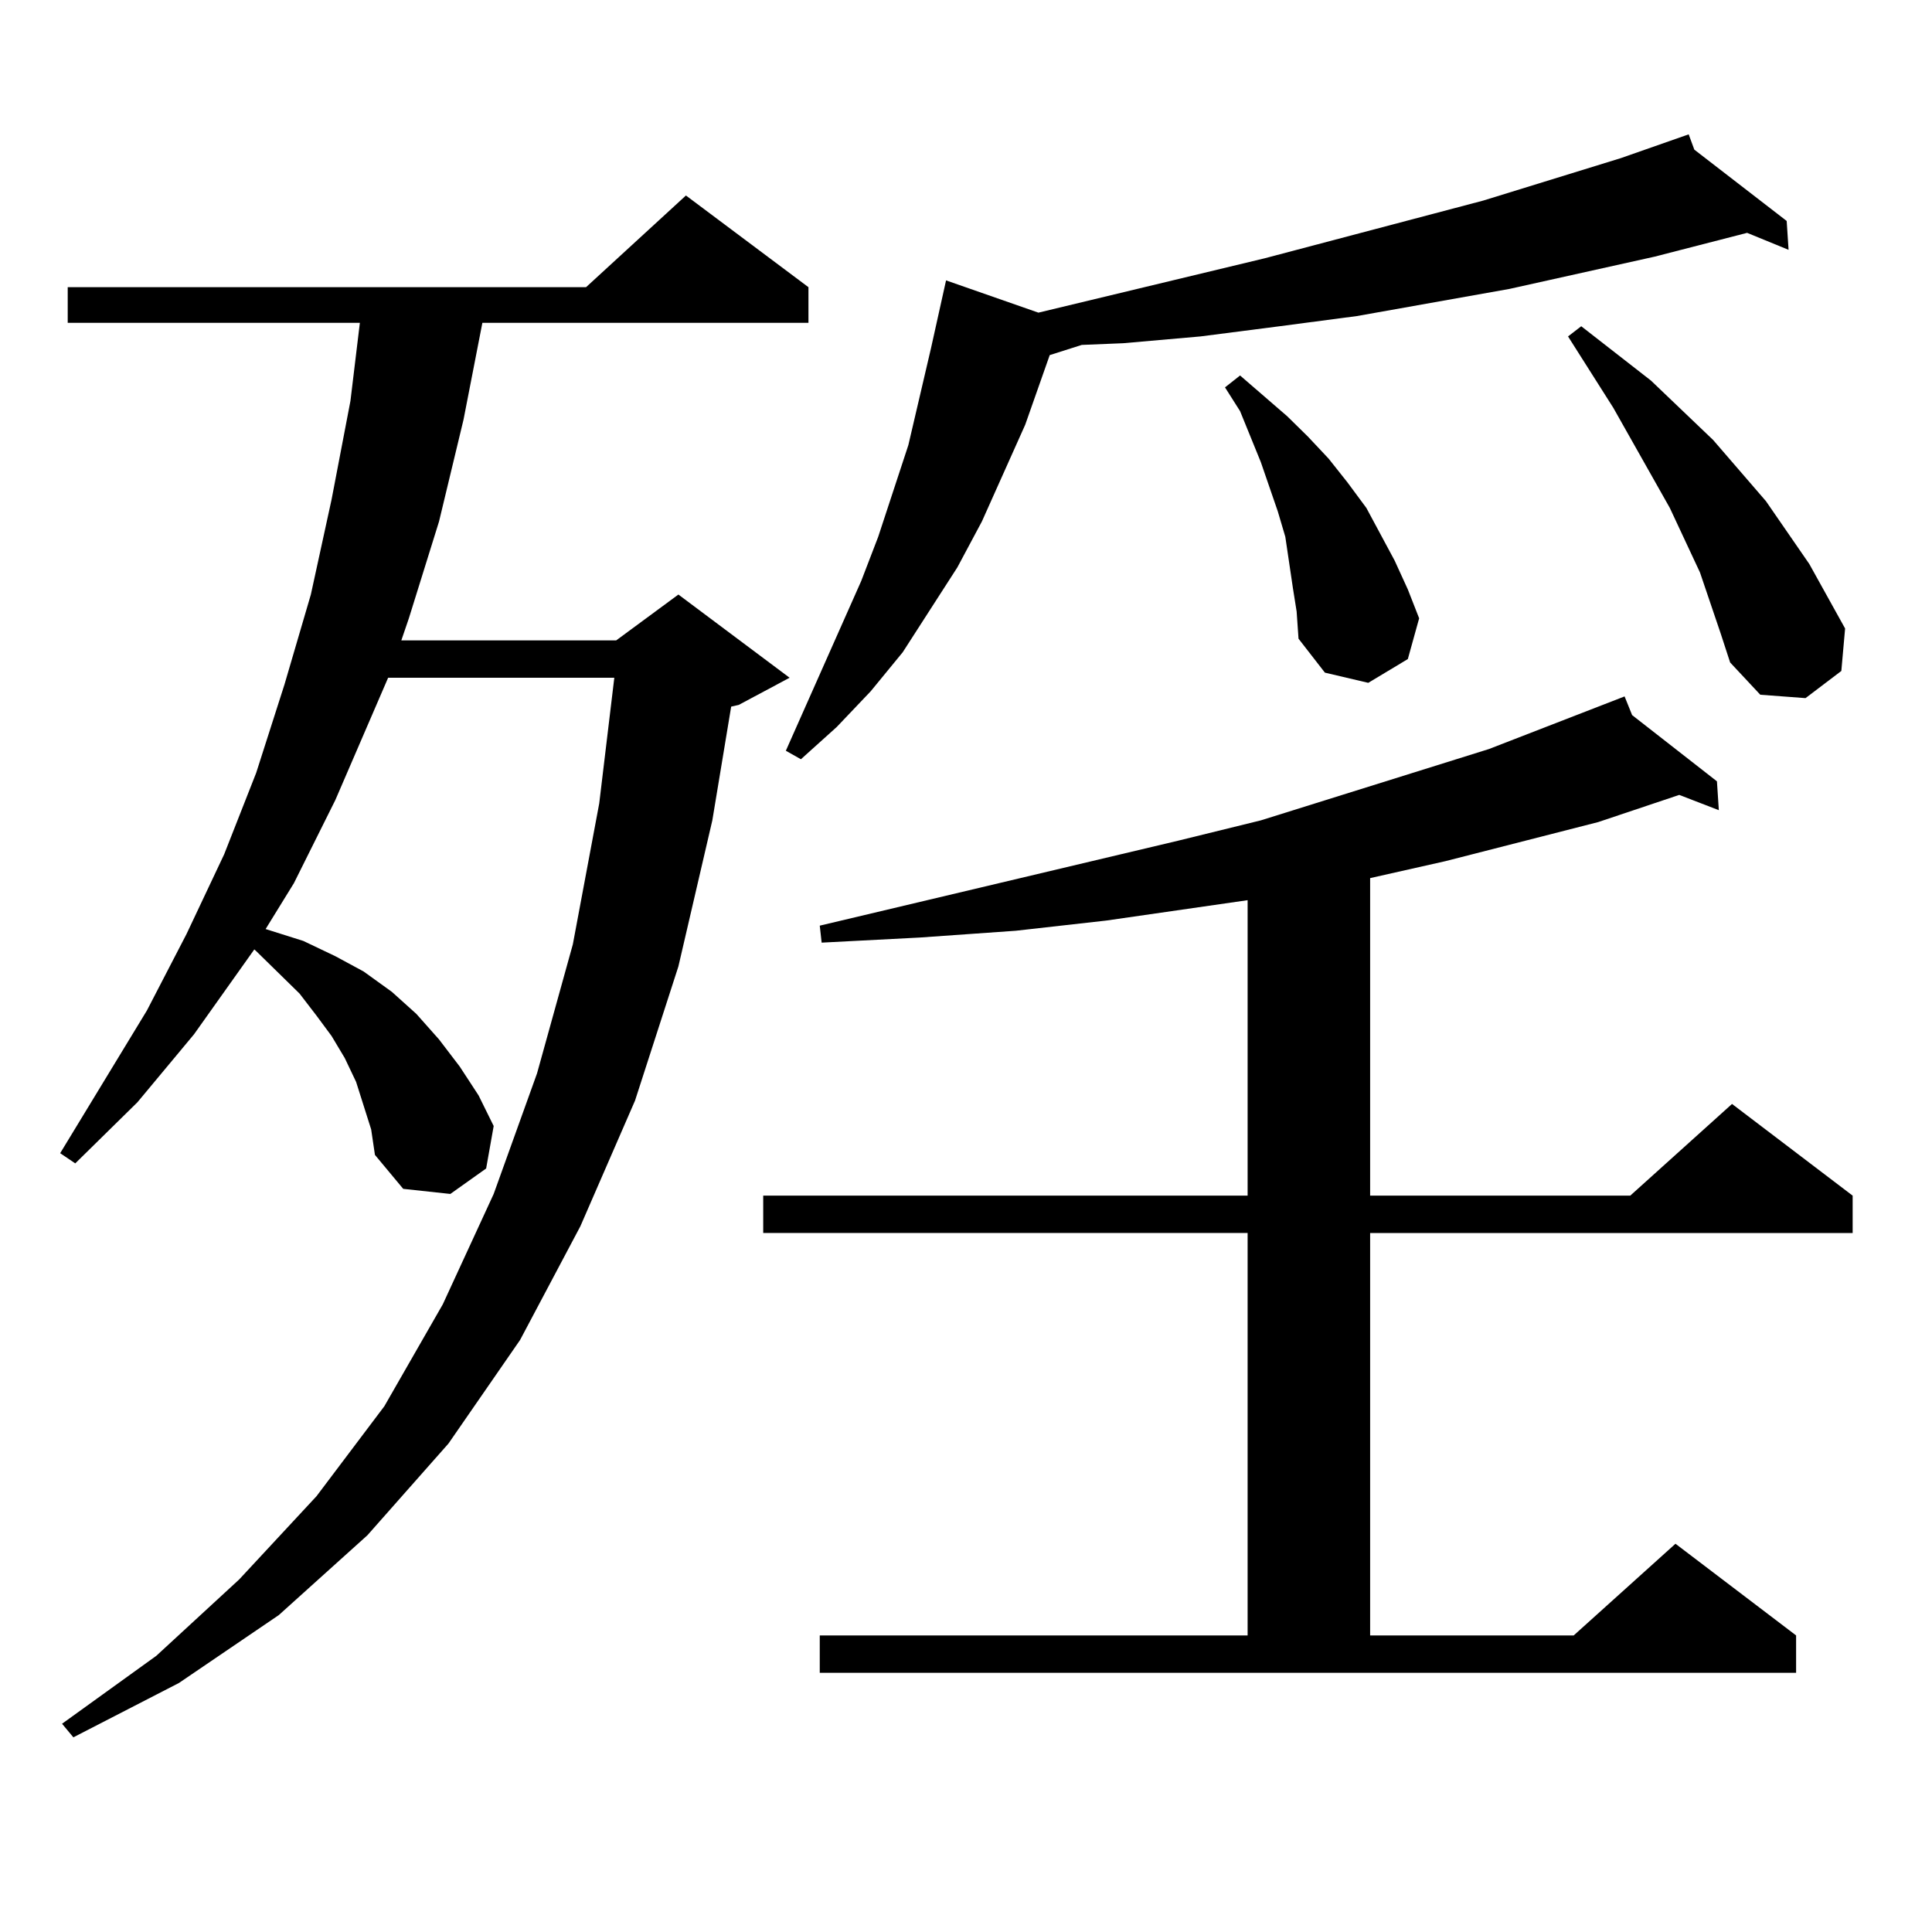 <?xml version="1.0" encoding="utf-8"?>
<!-- Generator: Adobe Illustrator 16.0.0, SVG Export Plug-In . SVG Version: 6.00 Build 0)  -->
<!DOCTYPE svg PUBLIC "-//W3C//DTD SVG 1.1//EN" "http://www.w3.org/Graphics/SVG/1.1/DTD/svg11.dtd">
<svg version="1.1" id="图层_1" xmlns="http://www.w3.org/2000/svg" xmlns:xlink="http://www.w3.org/1999/xlink" x="0px" y="0px"
	 width="1000px" height="1000px" viewBox="0 0 1000 1000" enable-background="new 0 0 1000 1000" xml:space="preserve">
<path d="M188.215,572.281l-3.902-12.305l-5.854-12.305l-6.829-11.426l-7.805-10.547l-8.78-11.426l-22.438-21.973l-0.976-0.879
	l-31.219,43.945l-29.268,35.156L38.95,602.164l-7.805-5.273l44.877-73.828l20.487-39.551l19.512-41.309l16.585-42.188l14.634-45.703
	l13.658-46.582l10.731-49.219l9.756-50.977l4.878-40.43H35.048v-18.457h268.286l51.706-47.461l63.413,47.461v18.457H249.677
	l-9.756,50.098l-12.683,52.734l-15.609,50.098l-3.902,11.426h111.217l32.194-23.73l57.56,43.066l-26.341,14.063l-3.902,0.879
	l-9.756,58.887l-17.561,75.586l-22.438,69.434l-28.292,65.039l-31.219,58.887l-37.072,53.613l-41.95,47.461l-45.853,41.309
	l-51.706,35.156l-54.633,28.125l-5.854-7.031L80.9,857.047l42.926-39.551l39.999-43.066l35.121-46.582l30.243-52.734l26.341-57.129
	l22.438-62.402l18.536-66.797l13.658-72.949l7.805-65.039h-117.07l-27.316,63.281l-21.463,43.066l-14.634,23.73l19.512,6.152
	l16.585,7.91l14.634,7.91l14.634,10.547l12.683,11.426l11.707,13.184l10.731,14.063l9.756,14.941l7.805,15.82l-3.902,21.973
	l-18.536,13.184l-24.39-2.637l-14.634-17.578l-1.951-13.184L188.215,572.281z M424.307,846.5h221.458V638.199H395.039v-19.336
	h250.726v-152.93l-73.169,10.547l-46.828,5.273l-49.755,3.516l-50.73,2.637l-0.976-8.789l185.361-43.945l42.926-10.547
	l118.046-36.914l70.242-27.246l3.902,9.668l43.901,34.277l0.976,14.941l-20.487-7.91l-41.95,14.063l-79.022,20.215l-39.023,8.789
	v164.355h134.631l52.682-47.461l62.438,47.461v19.336h-249.75V846.5h105.363l52.682-47.461L929.66,846.5v19.336H424.307V846.5z
	 M876.979,77.457l47.804,36.914l0.976,14.941l-21.463-8.789l-47.804,12.305l-75.12,16.699l-79.022,14.063l-39.999,5.273
	l-40.975,5.273l-39.999,3.516l-21.463,0.879l-16.585,5.273l-12.683,36.035l-22.438,50.098l-12.683,23.73l-28.292,43.945
	l-16.585,20.215l-17.561,18.457l-18.536,16.699l-7.805-4.395l39.023-87.891l8.78-22.852l15.609-47.461l11.707-50.098l5.854-26.367
	l1.951-8.789l47.804,16.699l117.07-28.125l113.168-29.883l71.218-21.973l35.121-12.305L876.979,77.457z M669.179,304.215
	l-1.951-13.184l-1.951-13.184l-3.902-13.184l-8.78-25.488l-10.731-26.367l-7.805-12.305l7.805-6.152l24.39,21.094l10.731,10.547
	l10.731,11.426l9.756,12.305l9.756,13.184l14.634,27.246l6.829,14.941l5.854,14.941l-5.854,21.094l-20.487,12.305l-22.438-5.273
	l-13.658-17.578l-0.976-14.063L669.179,304.215z M890.637,327.945l-10.731-31.641l-15.609-33.398l-29.268-51.855l-23.414-36.914
	l6.829-5.273l36.097,28.125l32.194,30.762l13.658,15.82l13.658,15.82l22.438,32.52l18.536,33.398l-1.951,21.973l-18.536,14.063
	l-23.414-1.758l-15.609-16.699L890.637,327.945z"/>
</svg>
